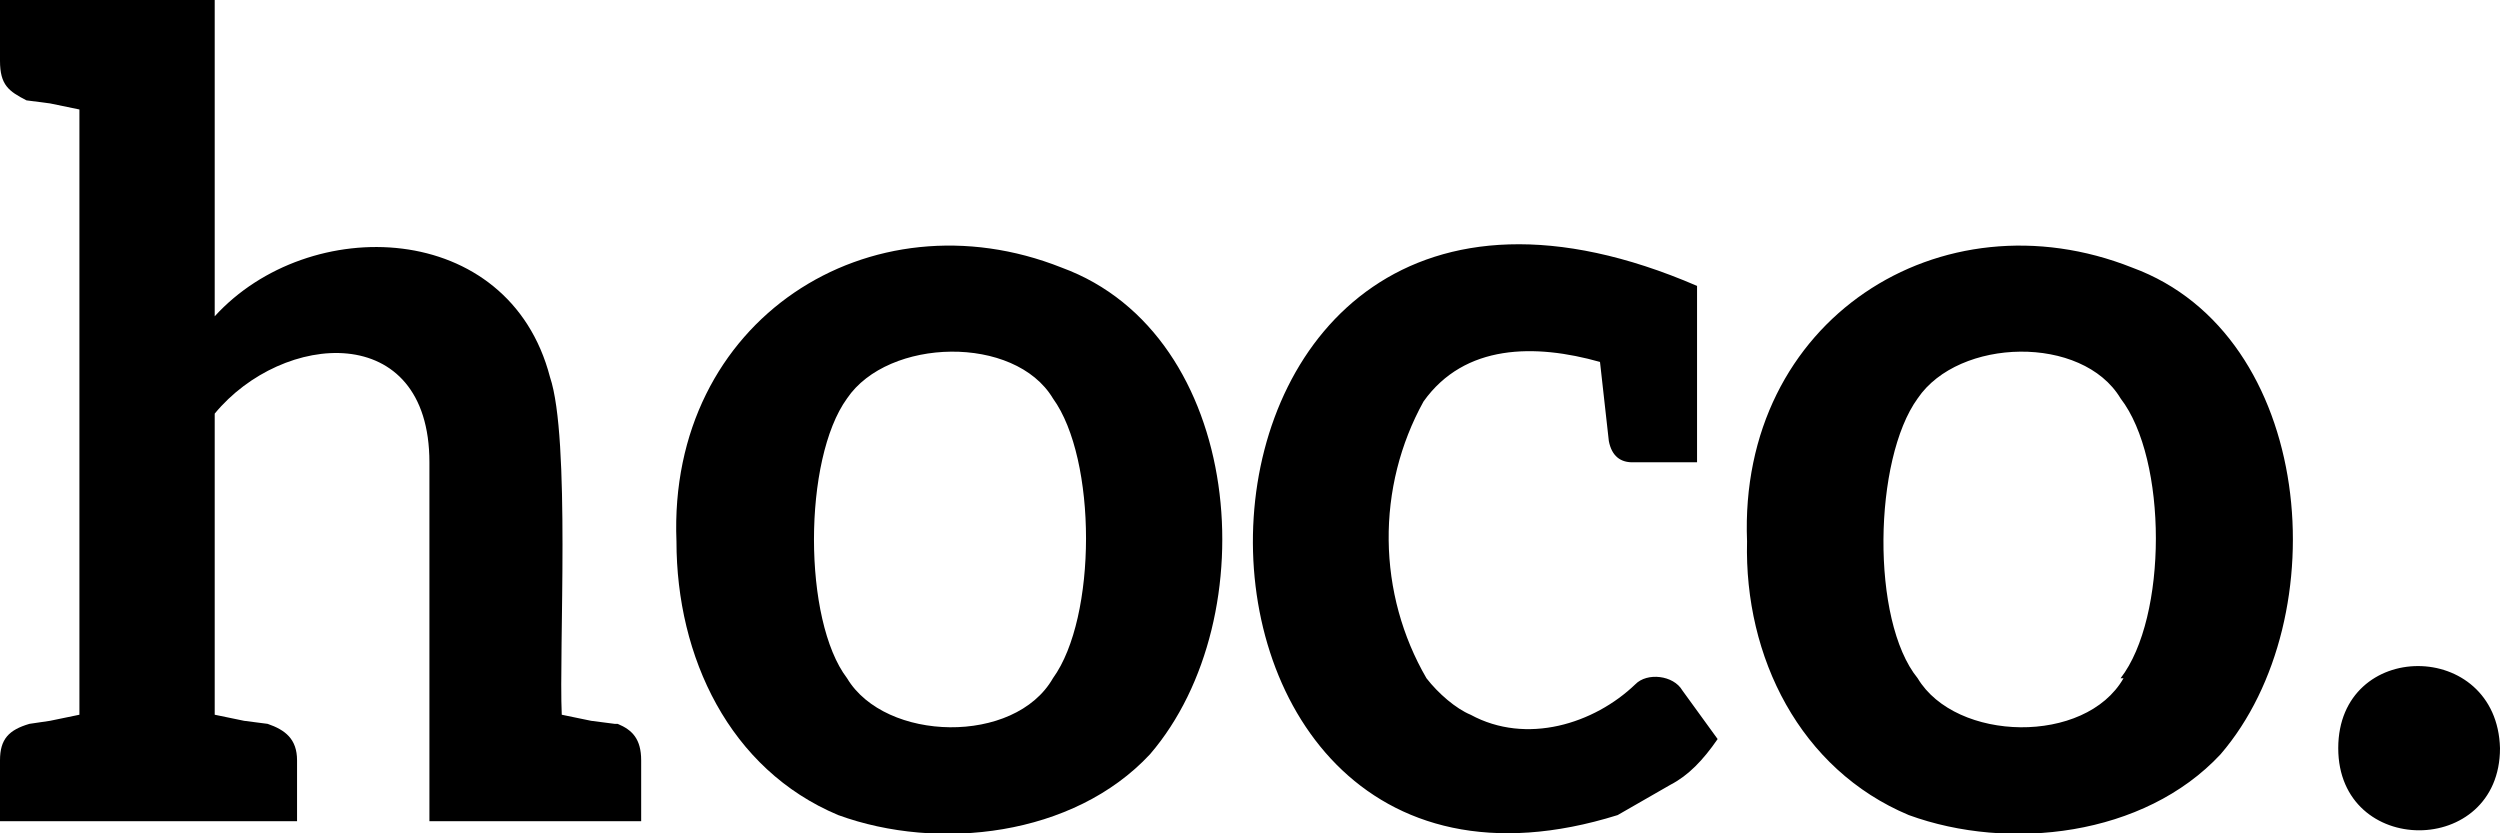 <?xml version="1.0" encoding="UTF-8"?> <svg xmlns="http://www.w3.org/2000/svg" width="111" height="37" viewBox="0 0 111 37" fill="none"><g clip-path="url(#clip0_3150_16230)"><path d="M27.424 32.139C28.076 32.409 28.468 32.814 28.468 33.759V36.46H19.066V20.526C19.066 14.179 12.537 14.719 9.533 18.365V31.734L10.839 32.004L11.883 32.139C12.667 32.409 13.189 32.814 13.189 33.759V36.46H0V33.759C0 32.814 0.392 32.409 1.306 32.139L2.22 32.004L3.526 31.734V4.861L2.22 4.591L1.175 4.456C0.392 4.051 0 3.781 0 2.701V0H9.533V14.044C13.712 9.453 22.592 9.723 24.42 16.744C25.334 19.445 24.812 28.898 24.942 31.734L26.248 32.004L27.293 32.139H27.424ZM47.142 11.883C55.239 14.854 56.283 27.412 51.06 33.489C47.665 37.135 41.658 37.81 37.218 36.19C32.386 34.164 30.035 29.168 30.035 24.037C29.643 14.179 38.654 8.507 47.142 11.883ZM46.751 30.113C48.709 27.412 48.709 20.39 46.751 17.69C45.053 14.854 39.438 14.989 37.609 17.69C35.651 20.39 35.651 27.547 37.609 30.113C39.307 32.949 45.053 33.084 46.751 30.113Z" fill="black"></path><path d="M74.174 34.84L71.823 36.19C49.362 43.212 50.015 1.756 75.349 12.694V20.526H72.476C71.954 20.526 71.562 20.256 71.432 19.581L71.04 16.07C68.167 15.26 65.033 15.26 63.205 17.825C62.168 19.701 61.634 21.828 61.657 23.988C61.68 26.148 62.259 28.262 63.335 30.114C63.858 30.789 64.641 31.464 65.294 31.734C67.775 33.084 70.779 32.139 72.607 30.384C73.129 29.843 74.305 29.979 74.696 30.654L76.263 32.814C75.611 33.76 74.958 34.435 74.174 34.84ZM94.676 11.884C102.773 14.854 103.818 27.413 98.594 33.489C95.199 37.136 89.192 37.811 84.752 36.19C79.92 34.165 77.439 29.168 77.569 24.037C77.178 14.179 86.188 8.508 94.676 11.884ZM94.154 30.114C96.243 27.413 96.243 20.391 94.154 17.69C92.456 14.854 86.972 14.989 85.144 17.69C83.185 20.391 83.054 27.548 85.144 30.114C86.841 32.949 92.587 33.084 94.285 30.114H94.154ZM111 33.219C111 38.081 103.818 38.081 103.818 33.219C103.818 28.358 110.869 28.358 111 33.219Z" fill="black"></path></g><defs><clipPath id="clip0_3150_16230"><rect width="111" height="37" fill="white"></rect></clipPath></defs></svg> 